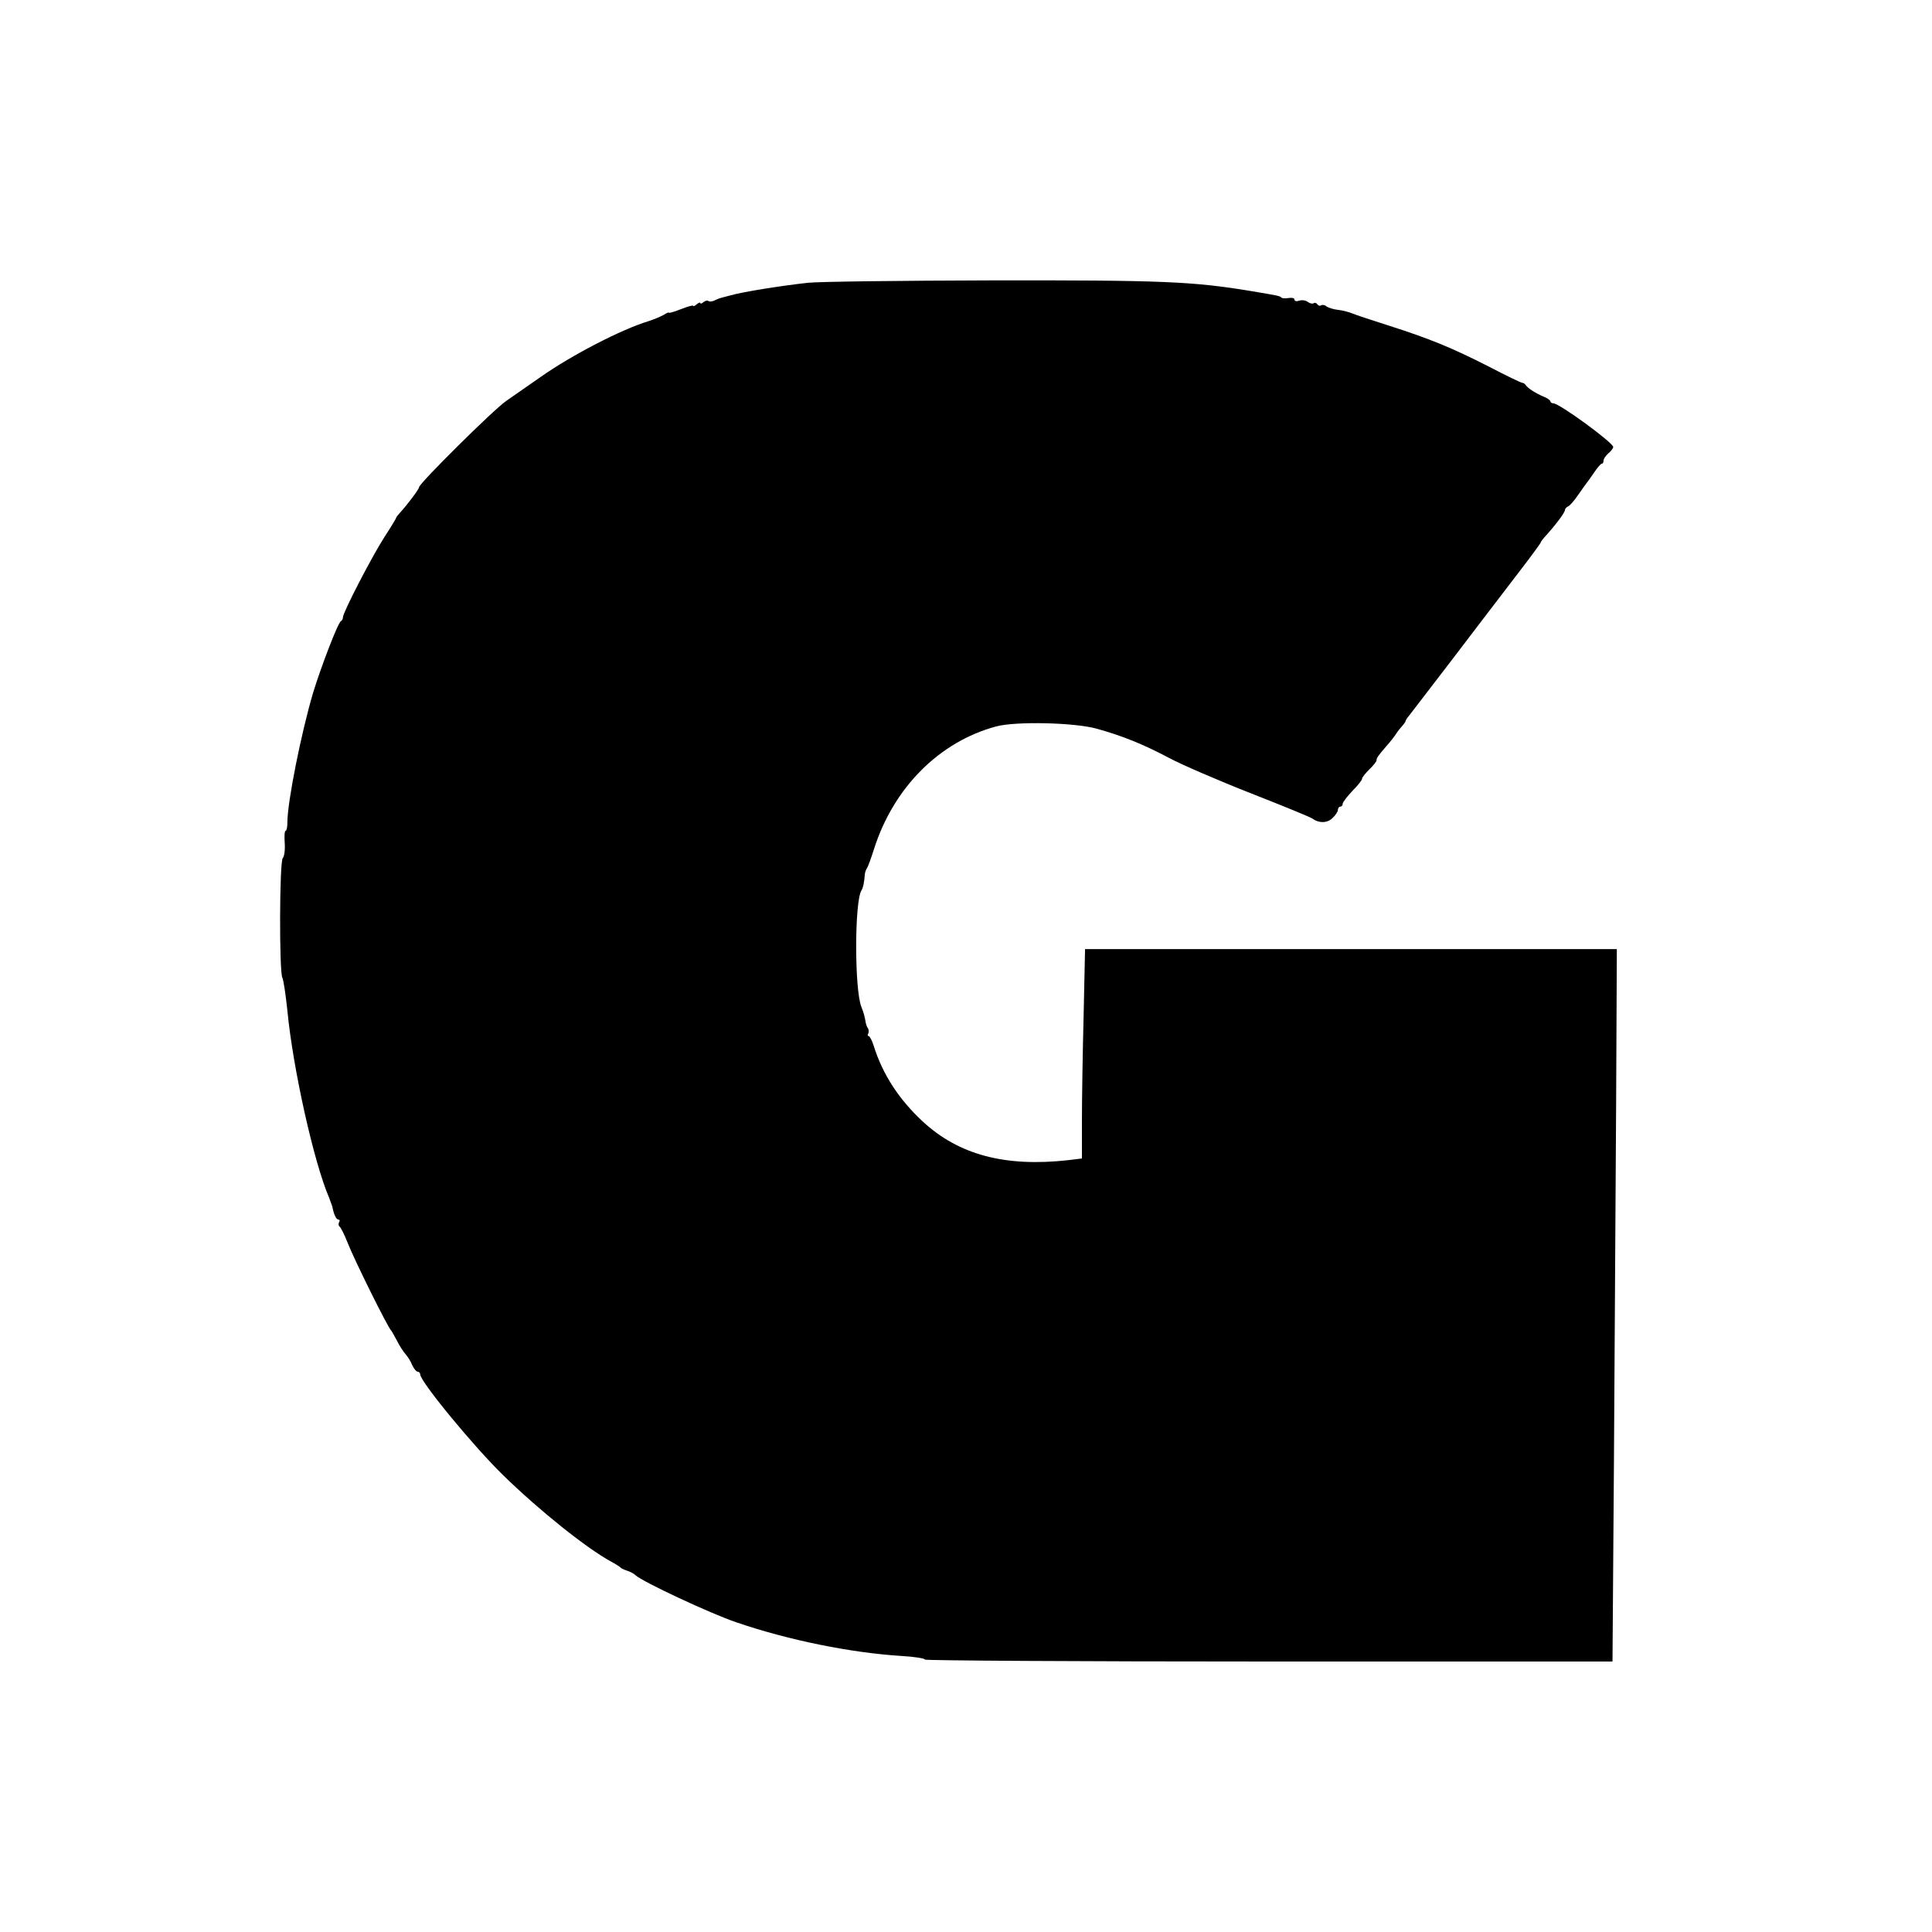 <?xml version="1.0" standalone="no"?>
<!DOCTYPE svg PUBLIC "-//W3C//DTD SVG 20010904//EN"
 "http://www.w3.org/TR/2001/REC-SVG-20010904/DTD/svg10.dtd">
<svg version="1.0" xmlns="http://www.w3.org/2000/svg"
 width="800pt" height="800pt" viewBox="0 0 800 800"
 preserveAspectRatio="xMidYMid meet">
<g transform="translate(0,800) scale(0.1,-0.1)"
fill="#000000" stroke="none">
<path d="M3345 6829 c-102 -11 -268 -37 -320 -52 -50 -13 -47 -12 -68 -22 -10
-4 -21 -5 -24 -1 -3 3 -12 1 -20 -5 -7 -6 -13 -8 -13 -4 0 4 -7 2 -15 -5 -8
-7 -15 -10 -15 -6 0 3 -22 -3 -50 -14 -27 -11 -50 -17 -50 -15 0 3 -10 -1 -22
-9 -13 -7 -41 -19 -63 -26 -112 -34 -317 -140 -445 -230 -58 -40 -123 -86
-145 -101 -52 -36 -360 -341 -360 -357 0 -8 -50 -74 -77 -103 -10 -11 -18 -21
-18 -24 0 -2 -21 -37 -47 -77 -52 -80 -173 -314 -173 -334 0 -7 -4 -14 -8 -16
-12 -4 -83 -190 -116 -298 -49 -166 -106 -451 -106 -535 0 -19 -3 -35 -7 -35
-5 0 -6 -23 -4 -51 2 -29 -2 -56 -8 -62 -14 -14 -15 -469 -2 -495 5 -9 14 -71
21 -137 23 -240 110 -630 173 -775 5 -14 11 -30 13 -36 6 -32 16 -54 25 -54 6
0 7 -5 3 -11 -3 -6 -3 -14 2 -18 5 -3 20 -33 33 -66 30 -76 166 -350 181 -365
3 -3 13 -22 24 -42 10 -20 26 -45 35 -55 9 -10 22 -30 28 -46 7 -15 17 -27 23
-27 5 0 10 -5 10 -11 0 -30 225 -303 346 -420 150 -146 343 -300 444 -355 19
-10 37 -22 40 -25 3 -4 15 -9 27 -13 13 -4 29 -13 35 -19 29 -27 311 -159 418
-195 216 -74 475 -126 683 -139 53 -3 97 -10 97 -15 0 -4 641 -8 1423 -8
l1424 0 6 828 c3 455 7 1118 9 1475 l3 647 -1101 0 -1101 0 -6 -277 c-4 -153
-7 -348 -7 -434 l0 -156 -57 -7 c-261 -29 -453 22 -602 160 -99 92 -166 195
-203 313 -7 23 -17 41 -21 41 -5 0 -5 5 -2 10 3 6 3 16 -1 22 -5 7 -9 19 -10
28 -3 19 -9 41 -17 60 -29 71 -29 436 0 483 7 11 12 34 14 67 1 8 5 20 9 25 4
6 17 41 29 79 81 255 271 445 506 508 82 22 324 16 415 -9 108 -30 192 -64
300 -121 52 -28 205 -94 340 -147 135 -53 250 -100 255 -105 26 -19 60 -19 82
2 13 12 23 27 23 35 0 7 5 13 10 13 6 0 10 6 10 13 1 6 19 30 40 52 22 22 40
45 40 50 0 6 14 23 30 39 17 16 30 33 30 38 0 9 4 16 42 60 13 14 30 36 38 48
8 13 21 28 28 36 6 7 12 15 12 18 0 3 7 14 15 23 8 10 87 113 175 228 88 116
207 271 265 347 58 75 105 139 105 142 0 3 10 16 23 30 43 48 77 94 77 104 0
5 6 12 13 15 7 3 26 24 42 48 17 24 32 46 35 49 3 3 16 22 30 42 14 21 28 38
33 38 4 0 7 6 7 13 0 7 9 20 20 30 11 9 20 21 20 26 0 18 -223 181 -248 181
-7 0 -12 4 -12 8 0 4 -12 13 -27 19 -35 15 -66 35 -75 48 -4 6 -11 10 -15 10
-5 0 -67 30 -138 67 -151 77 -243 115 -415 170 -69 22 -136 44 -150 50 -14 6
-41 13 -60 15 -19 2 -40 9 -47 14 -6 6 -17 8 -22 5 -5 -4 -12 -2 -16 4 -4 6
-11 8 -16 4 -5 -3 -16 0 -24 6 -8 6 -23 9 -35 5 -12 -4 -20 -2 -20 5 0 6 -11
8 -24 6 -13 -2 -27 -2 -30 2 -8 7 -9 7 -121 26 -246 41 -372 46 -1078 45 -375
-1 -718 -5 -762 -10z"/>
</g>
</svg>
